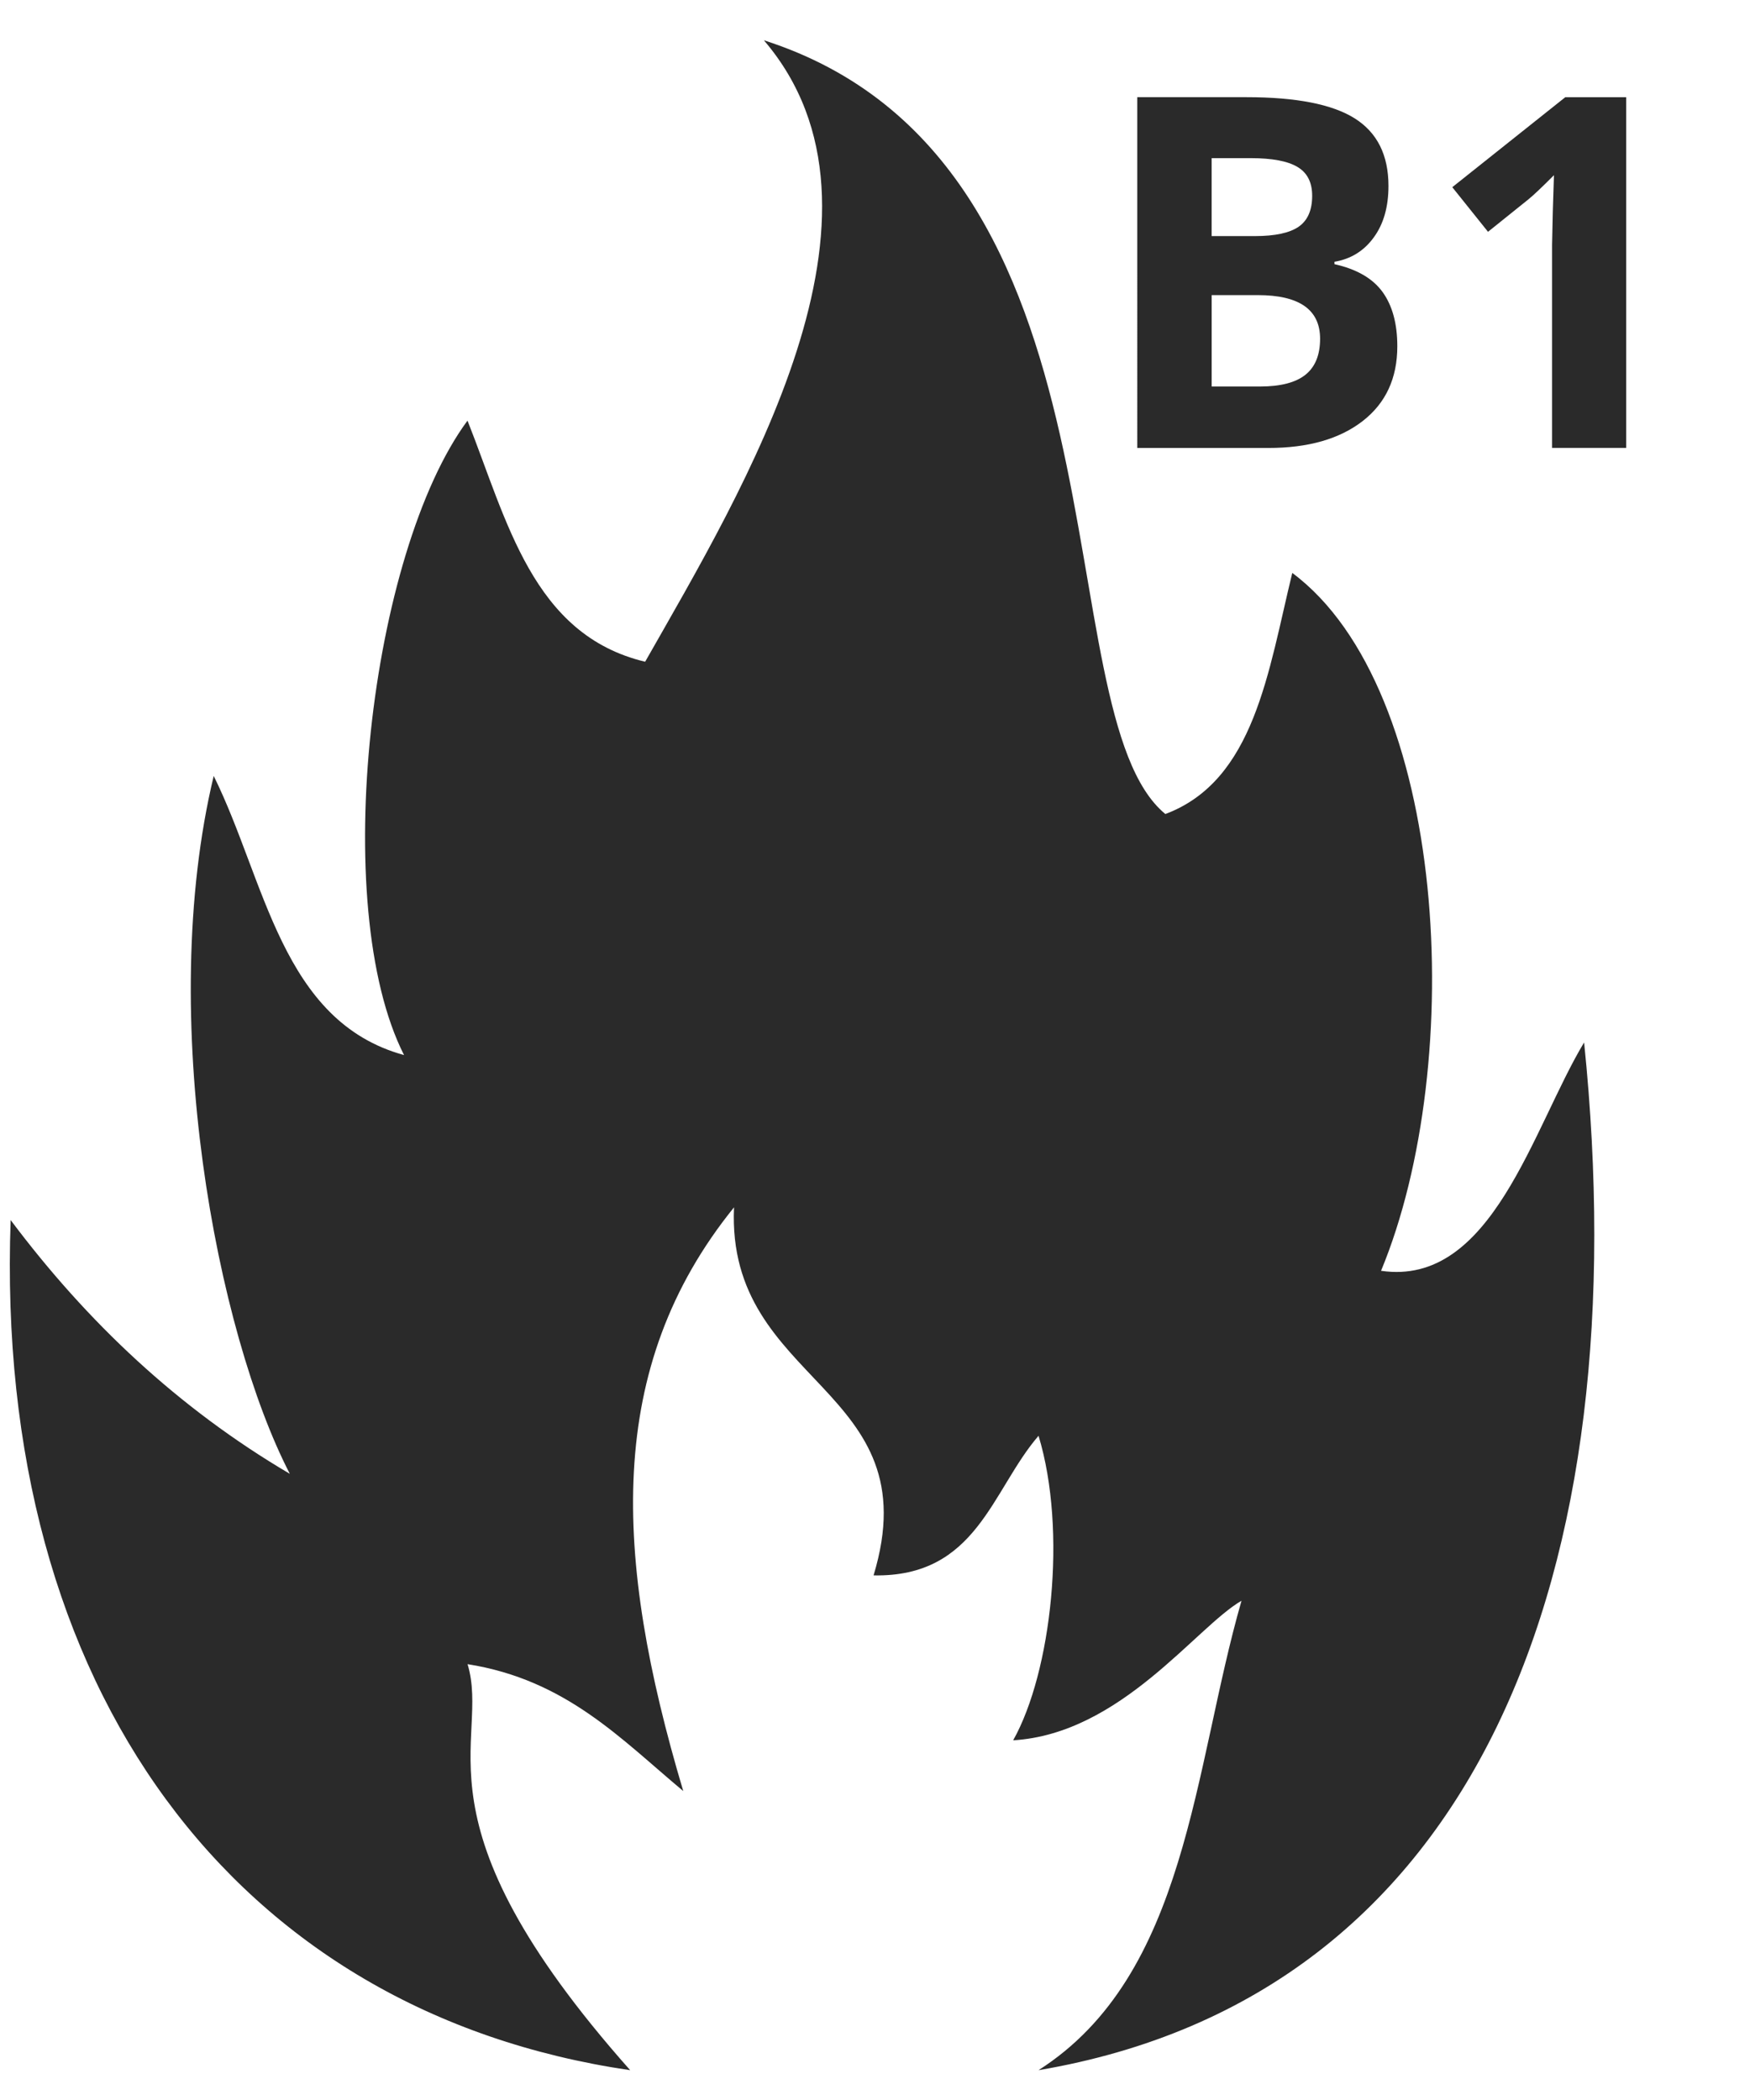 <?xml version="1.0" encoding="utf-8"?>
<!-- Generator: Adobe Illustrator 16.0.4, SVG Export Plug-In . SVG Version: 6.00 Build 0)  -->
<!DOCTYPE svg PUBLIC "-//W3C//DTD SVG 1.1//EN" "http://www.w3.org/Graphics/SVG/1.1/DTD/svg11.dtd">
<svg version="1.1" id="Ebene_1" xmlns="http://www.w3.org/2000/svg" xmlns:xlink="http://www.w3.org/1999/xlink" x="0px" y="0px"
	 width="58.328px" height="70px" viewBox="0 0 58.328 70" enable-background="new 0 0 58.328 70" xml:space="preserve">
<path fill-rule="evenodd" clip-rule="evenodd" fill="#2A2A2A" d="M25.461,1.343c12.593,4.033,9.255,22.406,13.381,25.789
	c2.974-1.115,3.428-4.75,4.23-8.036c5.18,3.854,5.846,16.291,2.959,23.26c3.698,0.544,5.056-4.771,6.768-7.611
	C54.602,52.338,49.317,66.507,34.614,69c4.972-3.174,5.159-10.064,6.766-15.647c-1.522,0.879-4.021,4.435-7.611,4.652
	c1.275-2.27,1.808-6.986,0.846-10.15c-1.567,1.817-2.048,4.72-5.499,4.653c1.916-6.314-4.915-6.33-4.651-12.267
	c-4.314,5.334-4.021,11.647-1.692,19.455c-2.076-1.731-3.904-3.709-7.189-4.229c0.785,2.602-2.014,5.157,5.42,13.533
	C7.846,67.073-0.206,56.309,0.355,40.665c2.537,3.385,5.578,6.265,9.305,8.458c-2.427-4.694-4.463-15.229-2.537-23.26
	c1.729,3.486,2.252,8.179,6.344,9.303c-2.521-4.979-1.136-16.75,2.115-21.146c1.321,3.331,2.165,7.139,5.921,8.036
	C24.77,16.308,30.384,7.097,25.461,1.343z"/>
<g>
	<path fill="#2A2A2A" d="M37.906,3.239h3.639c1.657,0,2.861,0.236,3.61,0.708c0.748,0.472,1.123,1.222,1.123,2.251
		c0,0.698-0.163,1.271-0.493,1.719c-0.326,0.448-0.763,0.717-1.307,0.808v0.08c0.742,0.165,1.275,0.475,1.604,0.928
		c0.326,0.453,0.491,1.055,0.491,1.807c0,1.066-0.385,1.898-1.156,2.495c-0.77,0.597-1.816,0.896-3.138,0.896h-4.374V3.239z
		 M40.385,7.869h1.439c0.672,0,1.158-0.104,1.46-0.312c0.3-0.208,0.451-0.551,0.451-1.031c0-0.448-0.163-0.769-0.492-0.963
		c-0.327-0.195-0.846-0.292-1.555-0.292h-1.304V7.869z M40.385,9.836v3.046H42c0.682,0,1.186-0.131,1.512-0.392
		c0.325-0.261,0.487-0.661,0.487-1.199c0-0.97-0.693-1.455-2.079-1.455H40.385z"/>
	<path fill="#2A2A2A" d="M54.202,14.929h-2.471V8.165l0.024-1.111l0.039-1.215c-0.41,0.411-0.695,0.68-0.855,0.808l-1.343,1.079
		l-1.191-1.487l3.766-2.999h2.031V14.929z"/>
</g>
</svg>
